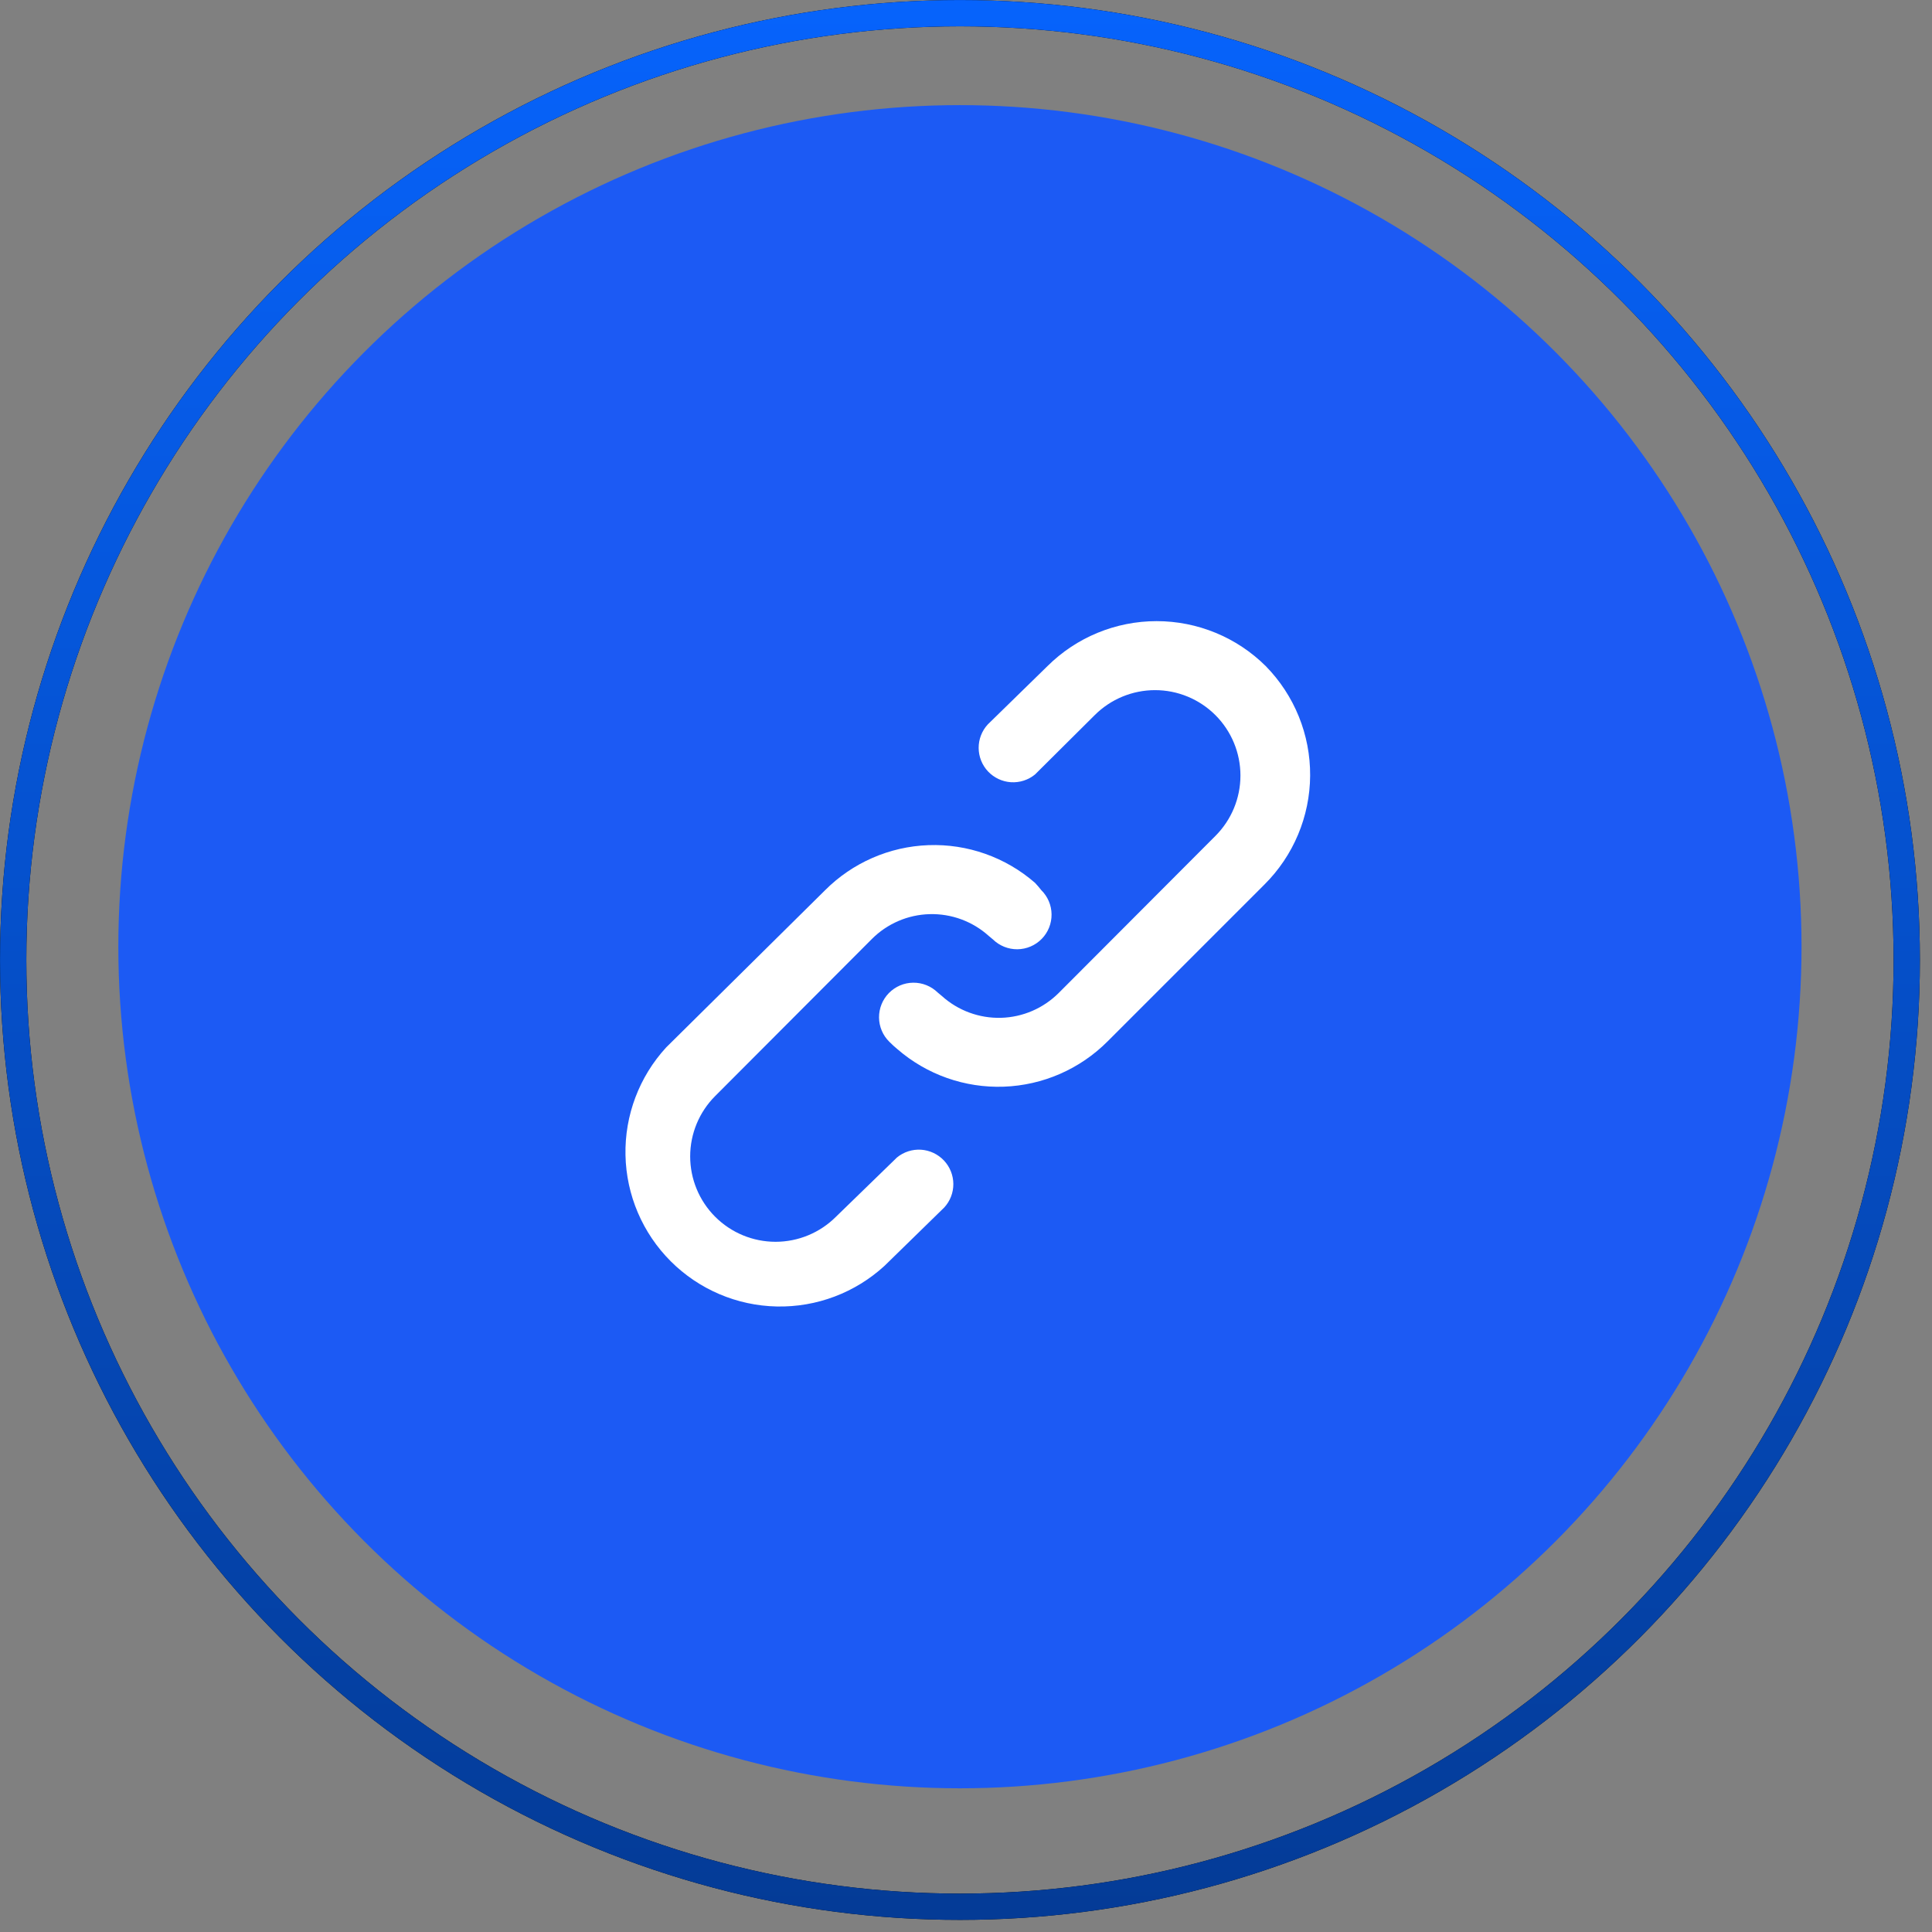 <svg width="56" height="56" viewBox="0 0 56 56" fill="none" xmlns="http://www.w3.org/2000/svg">
<rect x="0" y="0" width="56" height="56" fill="#808080" stroke="none"/>
<circle cx="27.824" cy="27.441" r="24.394" fill="#1C5AF4"/>
<g clip-path="url(#clip0_1793_29977)">
<path d="M26 33.549L24.23 35.269C23.766 35.733 23.136 35.994 22.48 35.994C21.823 35.994 21.194 35.733 20.73 35.269C20.266 34.805 20.005 34.175 20.005 33.519C20.005 32.863 20.266 32.233 20.73 31.769L25.27 27.219C25.715 26.772 26.316 26.513 26.947 26.497C27.578 26.48 28.191 26.706 28.66 27.129L28.78 27.229C28.97 27.415 29.225 27.517 29.49 27.515C29.756 27.512 30.009 27.404 30.195 27.214C30.381 27.024 30.483 26.769 30.48 26.503C30.478 26.238 30.369 25.985 30.18 25.799C30.123 25.726 30.063 25.656 30 25.589C29.146 24.846 28.042 24.456 26.911 24.497C25.781 24.538 24.708 25.007 23.91 25.809L19.31 30.359C18.528 31.21 18.105 32.33 18.13 33.485C18.154 34.64 18.624 35.741 19.441 36.558C20.258 37.375 21.359 37.845 22.514 37.869C23.669 37.894 24.789 37.471 25.64 36.689L27.37 34.999C27.541 34.813 27.635 34.569 27.633 34.316C27.631 34.063 27.533 33.82 27.36 33.637C27.186 33.453 26.949 33.342 26.697 33.325C26.445 33.309 26.196 33.389 26 33.549ZM36.69 19.309C35.849 18.473 34.711 18.004 33.525 18.004C32.339 18.004 31.201 18.473 30.36 19.309L28.63 20.999C28.459 21.186 28.365 21.43 28.367 21.682C28.369 21.935 28.466 22.178 28.64 22.362C28.814 22.545 29.05 22.657 29.303 22.673C29.555 22.689 29.804 22.609 30 22.449L31.73 20.729C32.194 20.265 32.824 20.004 33.48 20.004C34.136 20.004 34.766 20.265 35.23 20.729C35.694 21.193 35.955 21.823 35.955 22.479C35.955 23.136 35.694 23.765 35.23 24.229L30.69 28.779C30.244 29.226 29.644 29.485 29.013 29.502C28.382 29.518 27.768 29.292 27.3 28.869L27.18 28.769C26.99 28.584 26.735 28.481 26.469 28.484C26.204 28.486 25.951 28.595 25.765 28.784C25.579 28.974 25.477 29.229 25.479 29.495C25.482 29.76 25.59 30.014 25.78 30.199C25.853 30.273 25.93 30.343 26.01 30.409C26.864 31.15 27.968 31.539 29.098 31.498C30.228 31.457 31.301 30.989 32.1 30.189L36.65 25.639C37.491 24.803 37.968 23.668 37.975 22.482C37.983 21.296 37.52 20.156 36.69 19.309Z" fill="white"/>
</g>
<circle cx="27.825" cy="27.825" r="27.443" stroke="black" stroke-width="0.762"/>
<circle cx="27.825" cy="27.825" r="27.443" stroke="url(#paint0_linear_1793_29977)" stroke-width="0.762"/>
<defs>
<linearGradient id="paint0_linear_1793_29977" x1="27.825" y1="0" x2="27.825" y2="55.649" gradientUnits="userSpaceOnUse">
<stop stop-color="#0663FC"/>
<stop offset="1" stop-color="#043B96"/>
</linearGradient>
<clipPath id="clip0_1793_29977">
<rect width="24" height="24" fill="white" transform="translate(16 16)"/>
</clipPath>
</defs>
</svg>
